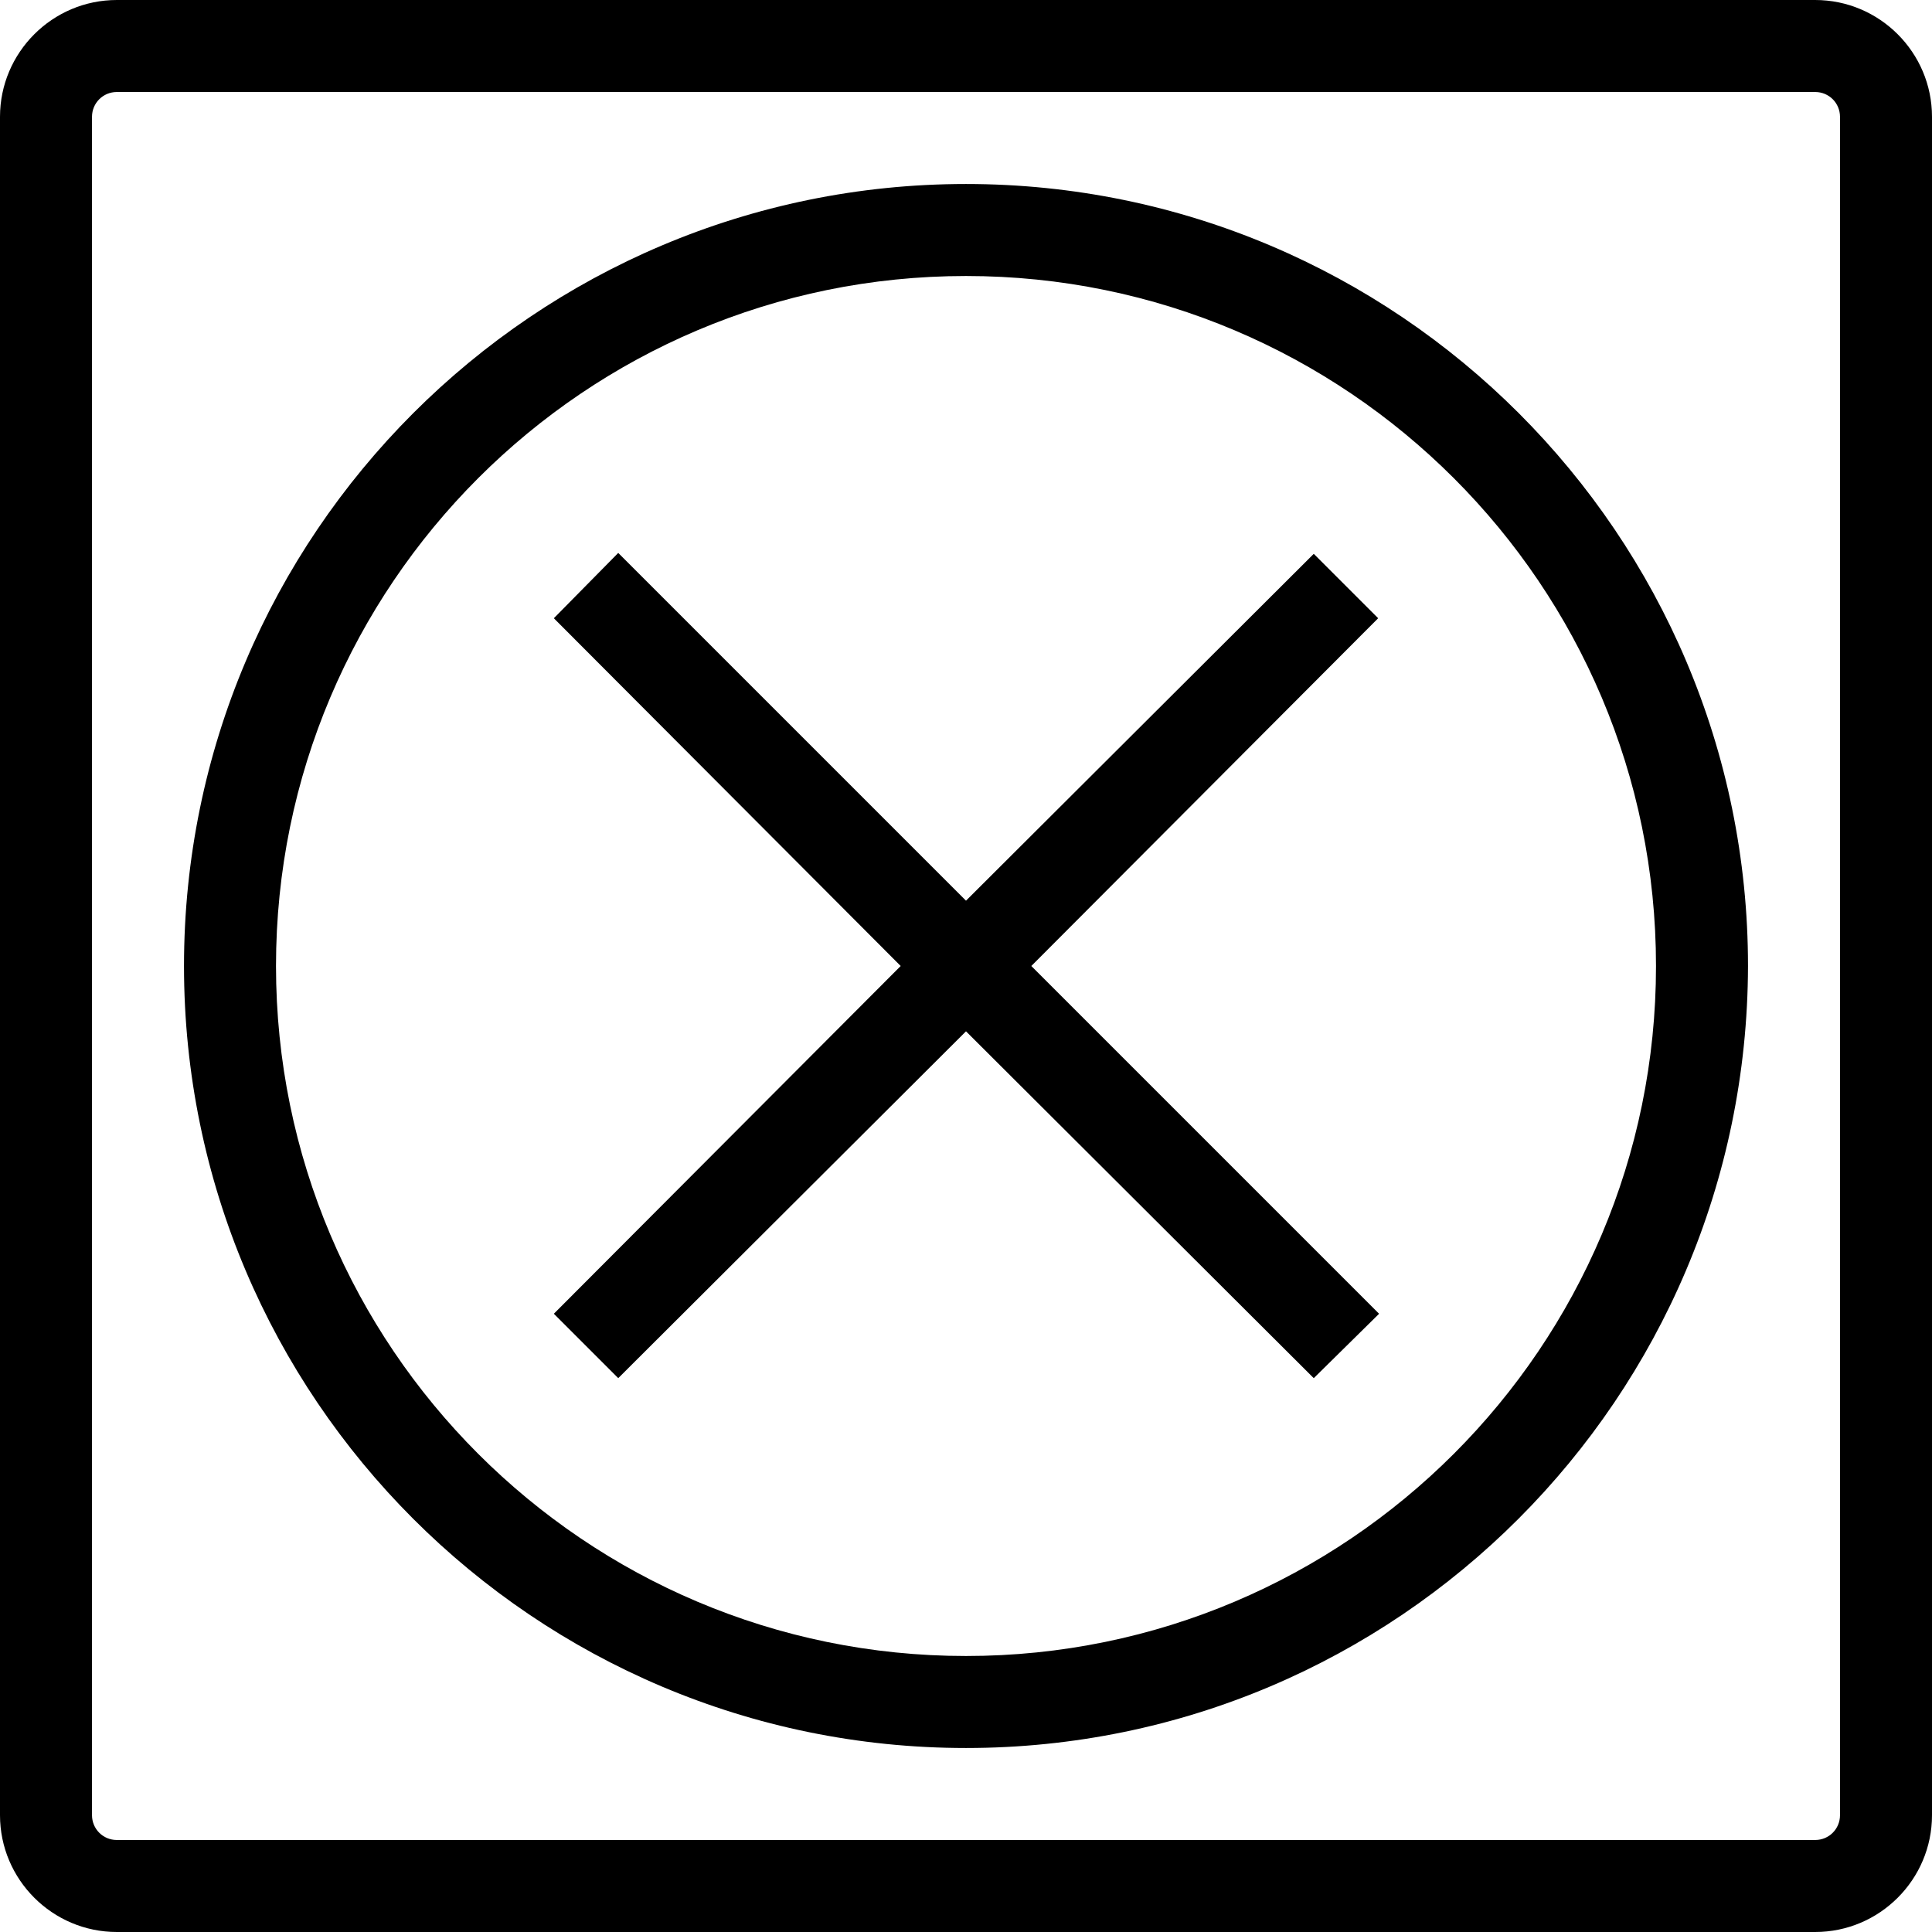 <?xml version="1.0" encoding="UTF-8"?><svg id="Livello_2" xmlns="http://www.w3.org/2000/svg" viewBox="0 0 21 21"><g id="Livello_1-2"><path d="m19.73,0H1.27C.57,0,0,.57,0,1.27v18.46c0,.7.57,1.27,1.27,1.27h18.46c.7,0,1.27-.57,1.27-1.27V1.27c0-.7-.57-1.27-1.27-1.27Zm.27,19.73c0,.15-.12.27-.27.27H1.27c-.15,0-.27-.12-.27-.27V1.27c0-.15.12-.27.27-.27h18.46c.15,0,.27.12.27.27v18.46Z" style="stroke-width:0px;"/><path d="m10.5,2C5.81,2,2,5.81,2,10.5s3.81,8.5,8.5,8.5c4.69,0,8.49-3.81,8.5-8.5,0-4.69-3.81-8.5-8.5-8.5Zm0,16c-4.14,0-7.5-3.36-7.5-7.5s3.36-7.5,7.5-7.5c4.14,0,7.5,3.36,7.5,7.5,0,4.14-3.36,7.5-7.5,7.5Z" style="stroke-width:0px;"/><polygon points="14.98 6.72 14.28 6.02 10.5 9.79 6.72 6.01 6.02 6.72 9.79 10.5 6.02 14.28 6.72 14.98 10.5 11.21 14.28 14.98 14.99 14.28 11.21 10.5 14.98 6.72" style="stroke-width:0px;"/></g></svg>